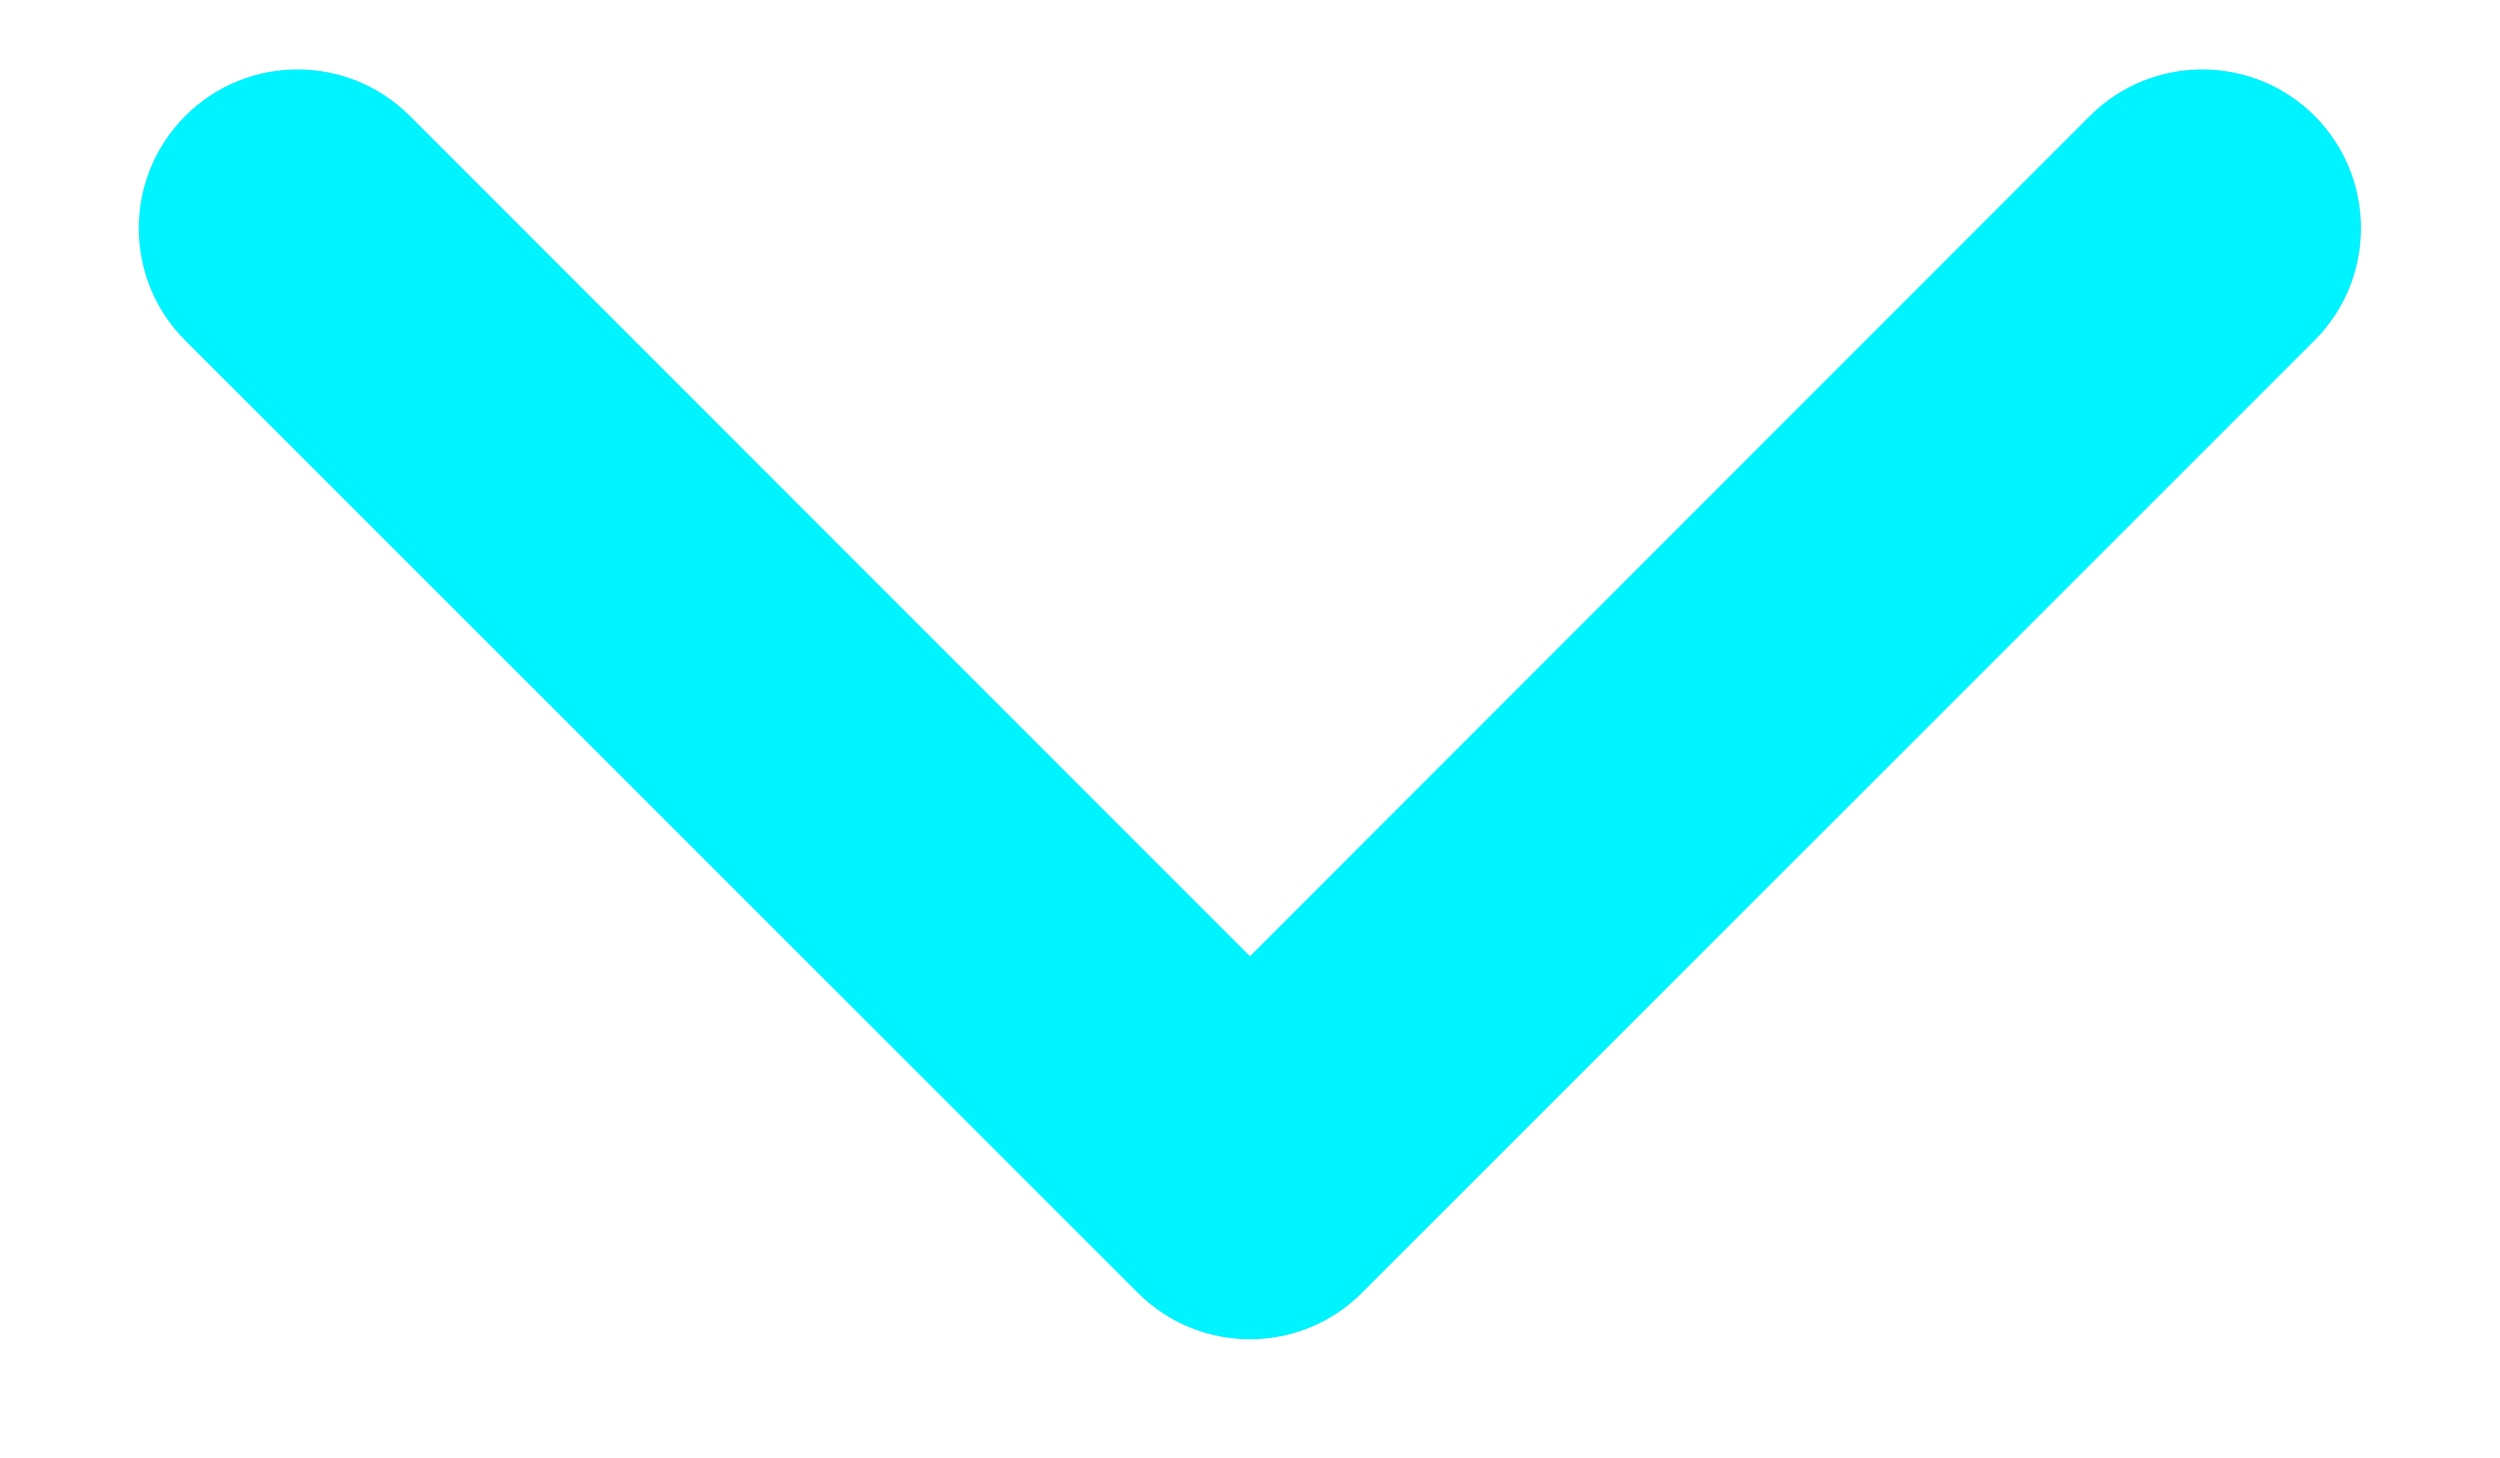 <svg width="12" height="7" viewBox="0 0 12 7" fill="none" xmlns="http://www.w3.org/2000/svg">
<path d="M0.666 1.095C0.666 0.9 0.741 0.705 0.89 0.556C1.187 0.259 1.669 0.259 1.967 0.556L6 4.59L10.032 0.556C10.33 0.259 10.812 0.259 11.11 0.556C11.407 0.854 11.407 1.336 11.11 1.634L6.538 6.205C6.241 6.503 5.759 6.503 5.461 6.205L0.889 1.634C0.74 1.486 0.666 1.29 0.666 1.095Z" fill="#00F4FF"/>
</svg>
